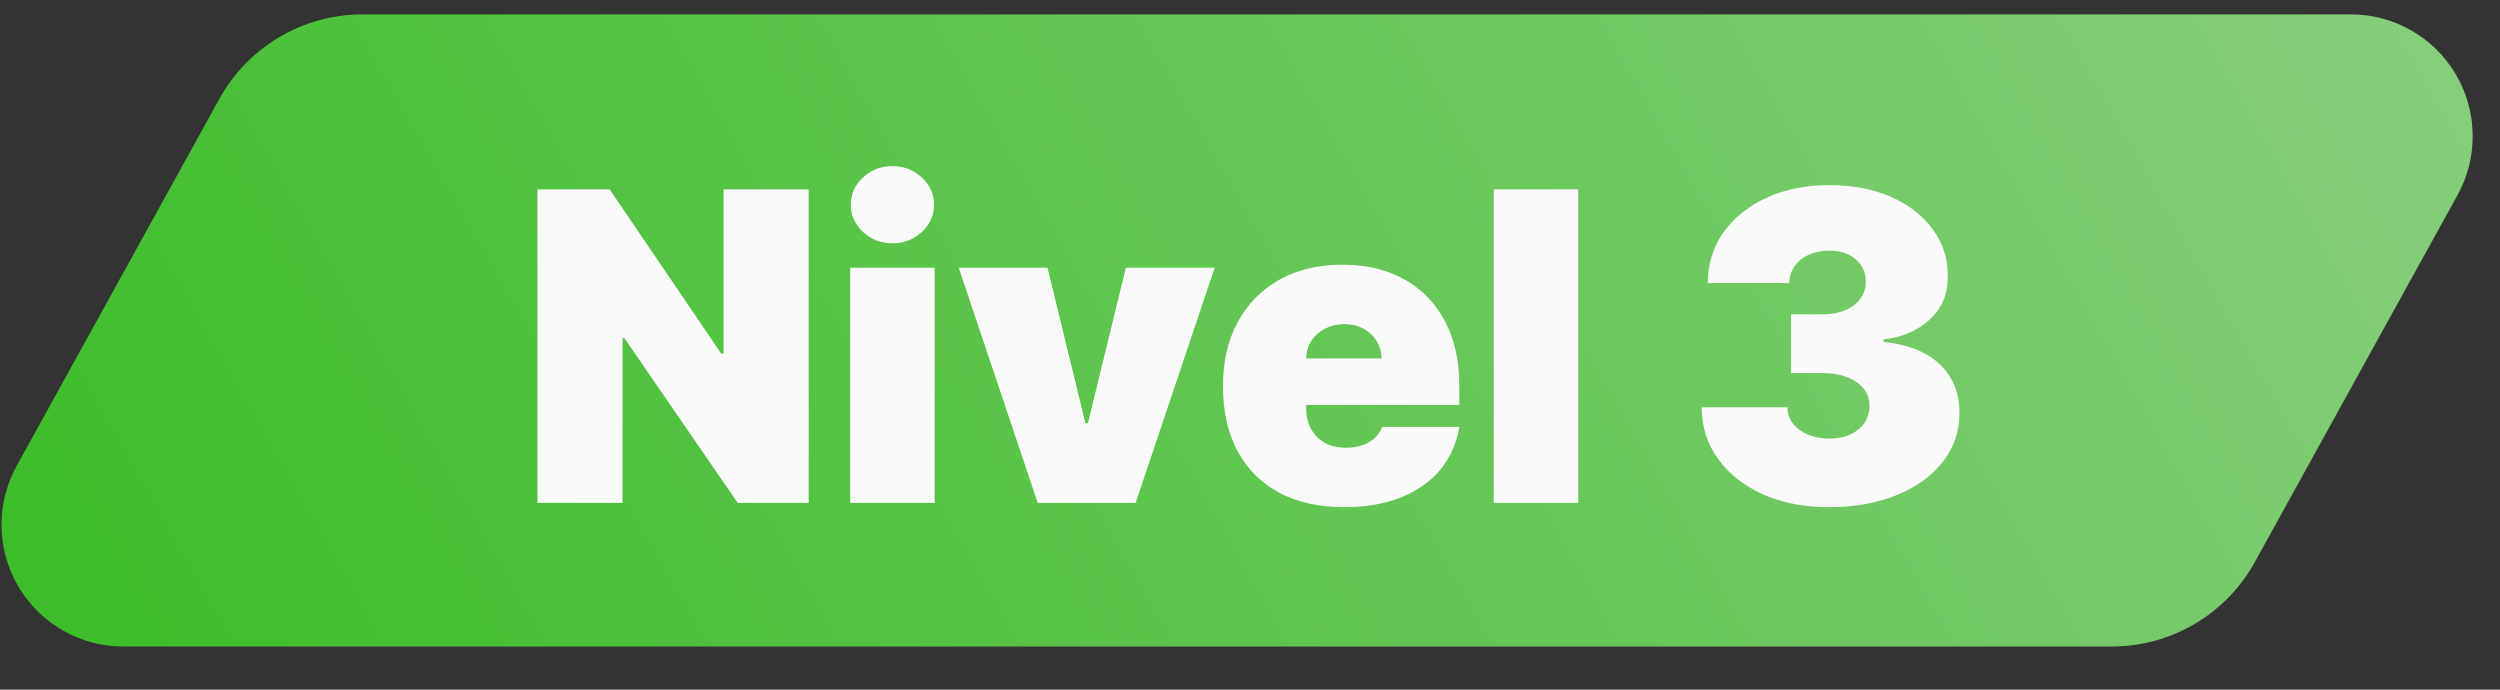 <?xml version="1.0" encoding="UTF-8"?>
<svg xmlns="http://www.w3.org/2000/svg" width="87" height="24" viewBox="0 0 87 24" fill="none">
  <rect x="0" y="0" width="87" height="24" fill="#333333" stroke="none"/>
  <g clip-path="url(#clip0_4170_10532)">
    <path d="M7.601 3.5C8.087 2.595 8.808 1.839 9.688 1.311C10.568 0.783 11.575 0.503 12.601 0.5H81.811C82.549 0.5 83.273 0.693 83.913 1.059C84.553 1.424 85.087 1.951 85.462 2.586C85.836 3.221 86.039 3.943 86.049 4.68C86.06 5.417 85.878 6.145 85.521 6.79L78.501 19.5C78.016 20.405 77.295 21.161 76.415 21.689C75.534 22.217 74.528 22.497 73.501 22.5H4.291C3.554 22.5 2.829 22.307 2.189 21.941C1.549 21.576 1.015 21.049 0.641 20.414C0.266 19.779 0.064 19.057 0.053 18.32C0.043 17.583 0.225 16.855 0.581 16.21L7.601 3.5Z" fill="url(#paint0_linear_4170_10532)"></path>
    <path d="M28.142 6.591V17.5H25.671L21.729 11.768H21.665V17.5H18.703V6.591H21.217L25.095 12.301H25.18V6.591H28.142ZM29.586 17.5V9.318H32.526V17.5H29.586ZM31.056 8.466C30.658 8.466 30.317 8.335 30.033 8.072C29.749 7.809 29.607 7.493 29.607 7.124C29.607 6.754 29.749 6.438 30.033 6.175C30.317 5.913 30.658 5.781 31.056 5.781C31.457 5.781 31.798 5.913 32.078 6.175C32.363 6.438 32.505 6.754 32.505 7.124C32.505 7.493 32.363 7.809 32.078 8.072C31.798 8.335 31.457 8.466 31.056 8.466ZM42.27 9.318L39.521 17.5H36.112L33.364 9.318H36.453L37.774 14.73H37.859L39.18 9.318H42.27ZM46.778 17.649C45.904 17.649 45.151 17.482 44.519 17.148C43.89 16.811 43.406 16.328 43.065 15.7C42.727 15.068 42.559 14.311 42.559 13.43C42.559 12.585 42.729 11.847 43.07 11.214C43.411 10.582 43.892 10.091 44.514 9.739C45.135 9.387 45.868 9.212 46.714 9.212C47.331 9.212 47.891 9.308 48.392 9.499C48.892 9.691 49.32 9.97 49.675 10.336C50.03 10.698 50.304 11.138 50.496 11.657C50.687 12.175 50.783 12.759 50.783 13.409V14.091H43.475V12.472H48.077C48.074 12.237 48.013 12.031 47.896 11.854C47.782 11.673 47.628 11.532 47.433 11.433C47.241 11.33 47.023 11.278 46.778 11.278C46.54 11.278 46.321 11.33 46.122 11.433C45.923 11.532 45.764 11.671 45.643 11.848C45.526 12.026 45.464 12.234 45.456 12.472V14.219C45.456 14.482 45.511 14.716 45.622 14.922C45.732 15.128 45.89 15.289 46.096 15.407C46.302 15.524 46.55 15.582 46.841 15.582C47.044 15.582 47.228 15.554 47.395 15.497C47.566 15.44 47.712 15.359 47.832 15.252C47.953 15.142 48.042 15.011 48.099 14.858H50.783C50.691 15.426 50.472 15.92 50.128 16.339C49.784 16.754 49.327 17.077 48.759 17.308C48.194 17.535 47.534 17.649 46.778 17.649ZM54.923 6.591V17.5H51.983V6.591H54.923ZM63.65 17.649C62.791 17.649 62.027 17.502 61.359 17.207C60.695 16.909 60.173 16.499 59.793 15.977C59.413 15.454 59.222 14.854 59.218 14.176H62.201C62.205 14.386 62.269 14.574 62.393 14.741C62.521 14.904 62.695 15.032 62.915 15.124C63.135 15.217 63.387 15.263 63.671 15.263C63.945 15.263 64.186 15.215 64.396 15.119C64.605 15.02 64.769 14.883 64.886 14.709C65.003 14.535 65.06 14.336 65.056 14.112C65.06 13.892 64.992 13.697 64.854 13.526C64.719 13.356 64.529 13.223 64.284 13.127C64.039 13.031 63.756 12.983 63.437 12.983H62.329V10.938H63.437C63.731 10.938 63.991 10.89 64.215 10.794C64.442 10.698 64.618 10.565 64.742 10.394C64.87 10.224 64.932 10.028 64.928 9.808C64.932 9.595 64.88 9.407 64.774 9.244C64.667 9.08 64.518 8.952 64.326 8.86C64.138 8.768 63.92 8.722 63.671 8.722C63.401 8.722 63.16 8.77 62.947 8.865C62.737 8.961 62.572 9.094 62.451 9.265C62.331 9.435 62.269 9.631 62.265 9.851H59.431C59.435 9.183 59.617 8.594 59.98 8.082C60.346 7.571 60.846 7.17 61.482 6.879C62.117 6.587 62.847 6.442 63.671 6.442C64.477 6.442 65.189 6.578 65.807 6.852C66.429 7.125 66.913 7.502 67.261 7.981C67.613 8.457 67.787 9.002 67.783 9.616C67.79 10.227 67.581 10.728 67.155 11.119C66.732 11.509 66.196 11.74 65.546 11.811V11.896C66.427 11.992 67.089 12.262 67.533 12.706C67.977 13.146 68.195 13.7 68.188 14.368C68.192 15.007 68 15.573 67.613 16.067C67.229 16.561 66.695 16.948 66.01 17.228C65.328 17.509 64.541 17.649 63.65 17.649Z" fill="#FAFAFA"></path>
  </g>
  <defs>
    <linearGradient id="paint0_linear_4170_10532" x1="18.43" y1="54.871" x2="92.912" y2="12.587" gradientUnits="userSpaceOnUse">
      <stop stop-color="#3BBD27"></stop>
      <stop offset="1" stop-color="#87CF7C"></stop>
    </linearGradient>
    <clipPath id="clip0_4170_10532">
      <rect width="87" height="23" fill="white" transform="translate(0 0.5)"></rect>
    </clipPath>
  </defs>
</svg>
